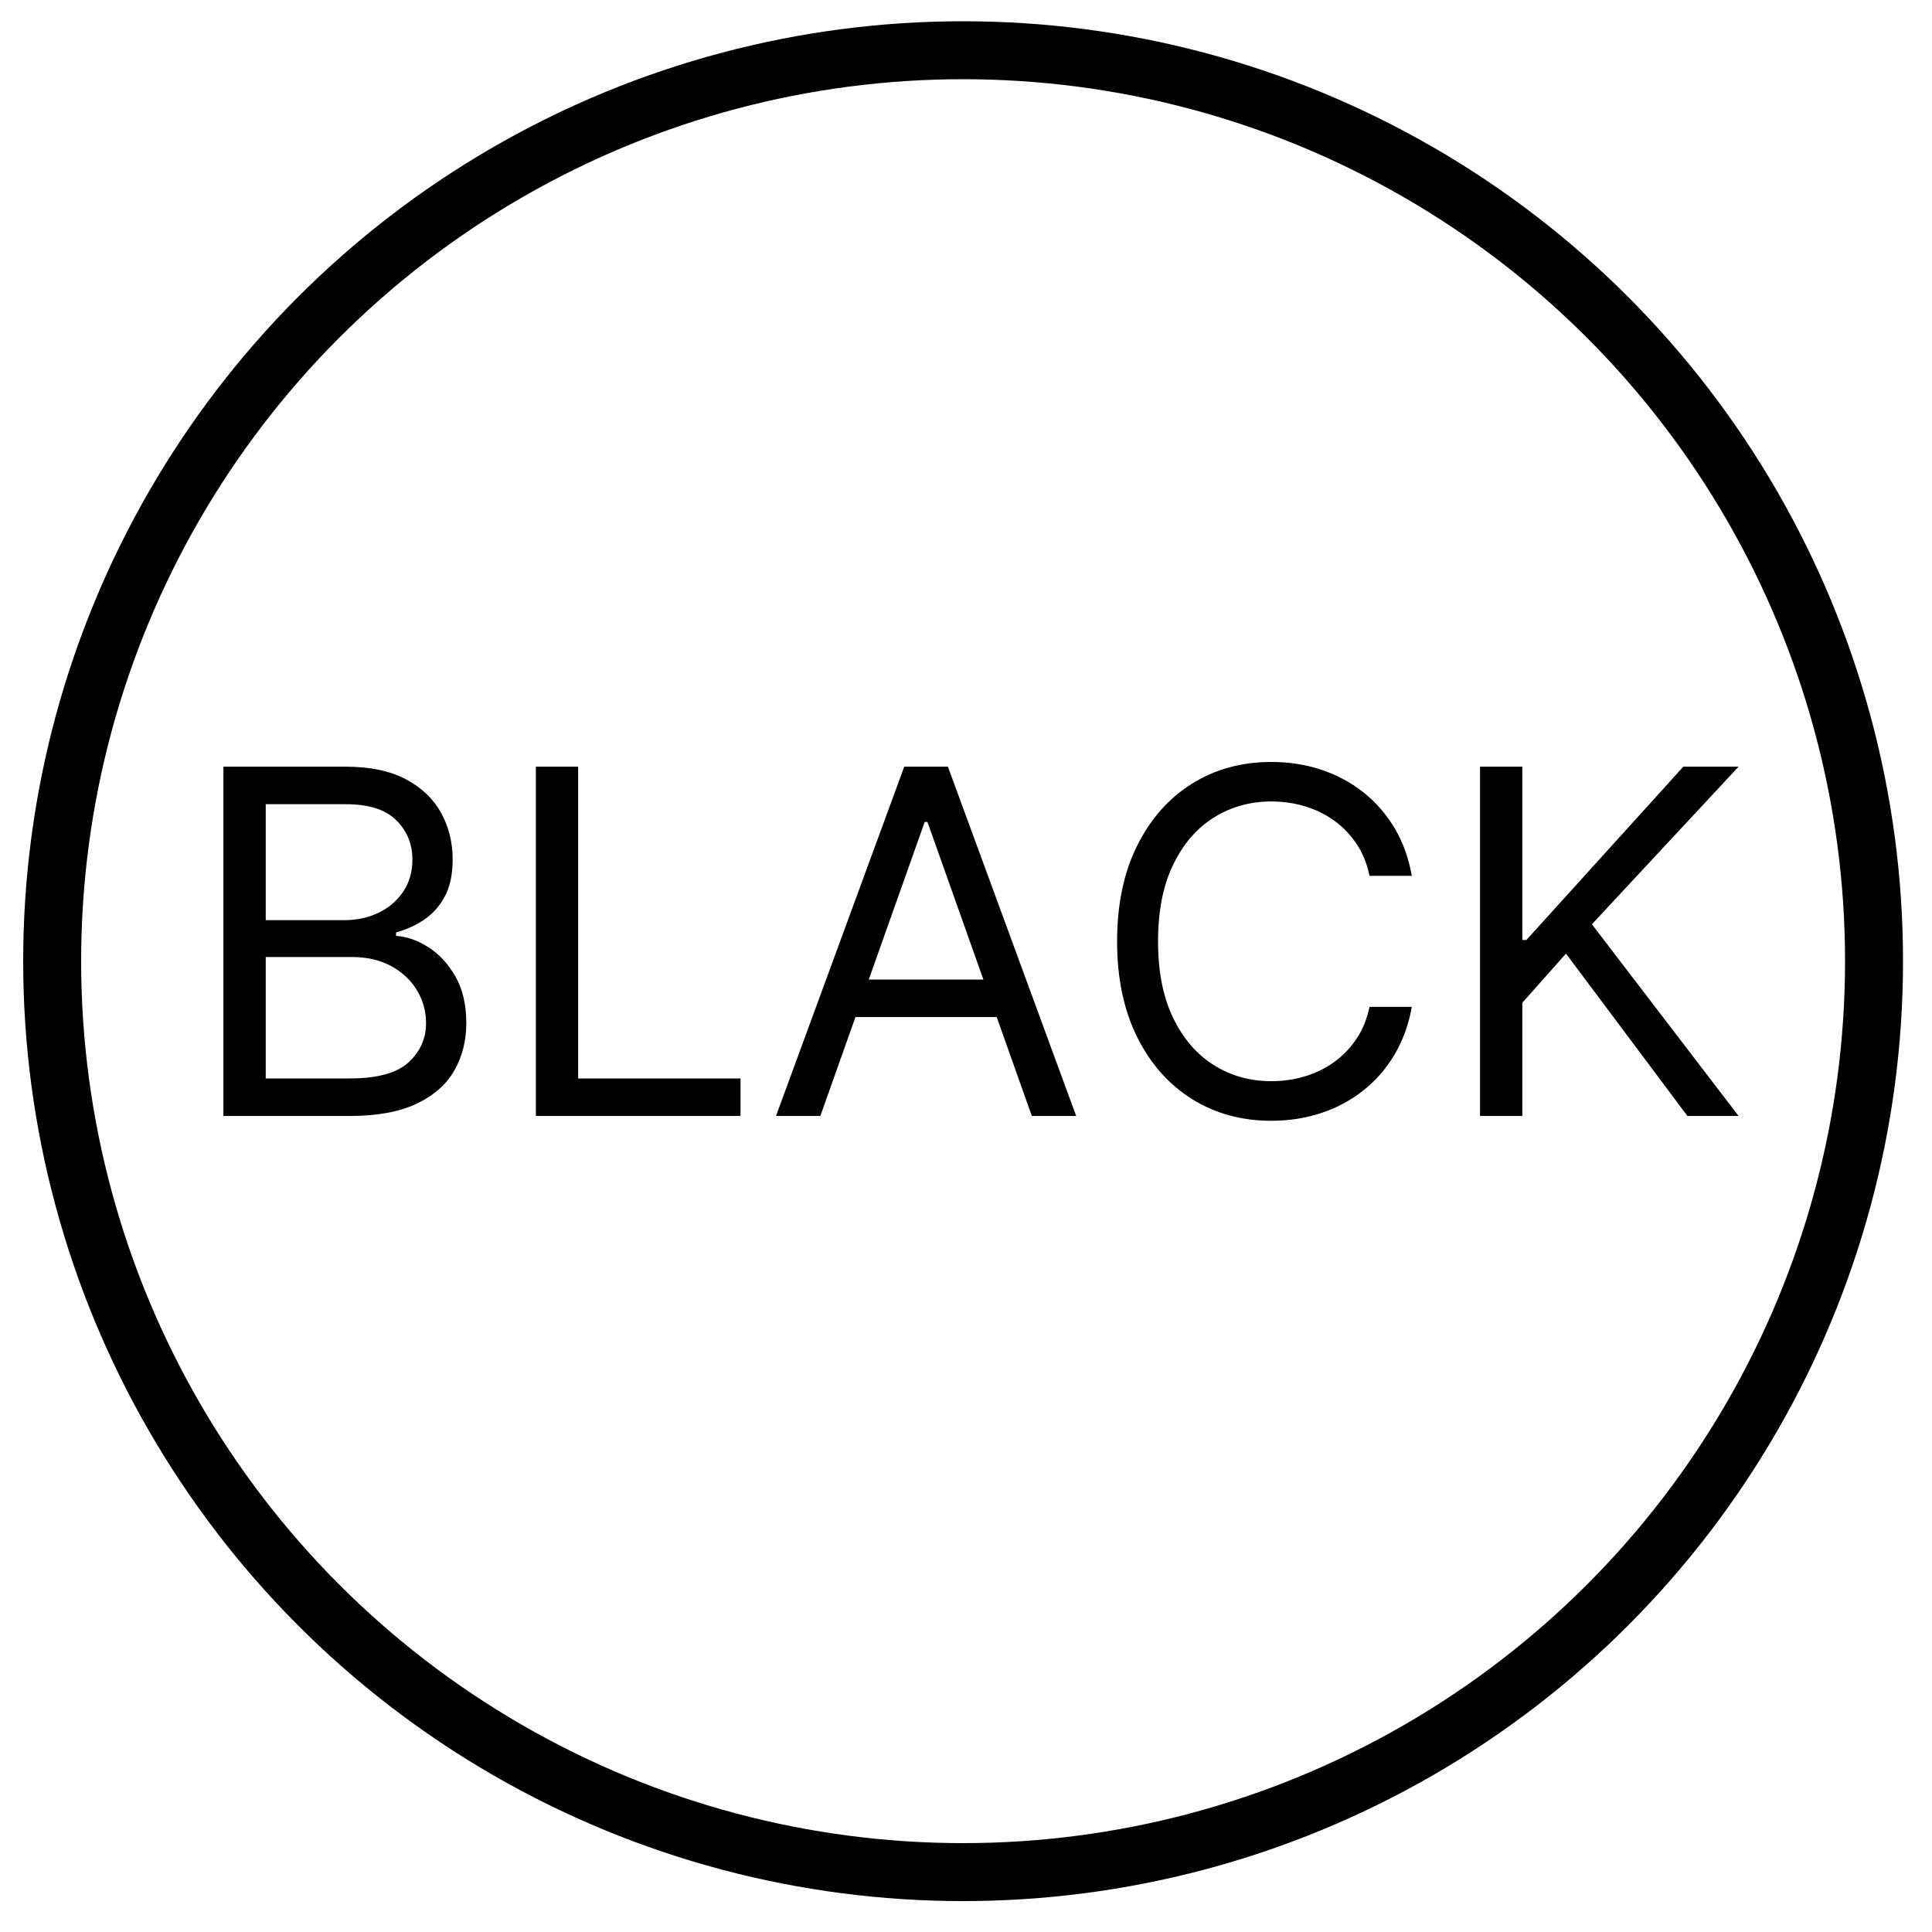 <?xml version="1.0" encoding="utf-8"?>
<!-- Generator: Adobe Illustrator 27.2.0, SVG Export Plug-In . SVG Version: 6.00 Build 0)  -->
<svg version="1.1" id="Lag_1" xmlns="http://www.w3.org/2000/svg" xmlns:xlink="http://www.w3.org/1999/xlink" x="0px" y="0px"
	 viewBox="0 0 1000 1000" style="enable-background:new 0 0 1000 1000;" xml:space="preserve">
<style type="text/css">
	.st0{fill:none;stroke:#000000;stroke-width:30;stroke-miterlimit:10;}
</style>
<circle class="st0" cx="498.5" cy="497.5" r="471.5"/>
<g>
	<g>
		<g>
			<g>
				<path d="M115.65,577.62V396.83h63.21c12.59,0,22.98,2.16,31.16,6.49c8.18,4.33,14.27,10.12,18.27,17.39c4,7.27,6,15.32,6,24.14
					c0,7.77-1.37,14.18-4.1,19.24c-2.74,5.06-6.33,9.06-10.77,12.01c-4.44,2.94-9.26,5.12-14.43,6.53v1.77
					c5.53,0.35,11.09,2.3,16.68,5.83c5.59,3.53,10.27,8.59,14.04,15.18c3.77,6.59,5.65,14.65,5.65,24.19
					c0,9.06-2.06,17.21-6.18,24.45c-4.12,7.24-10.62,12.98-19.51,17.21c-8.89,4.24-20.45,6.36-34.69,6.36H115.65z M137.54,476.28
					h40.61c6.59,0,12.55-1.29,17.88-3.88c5.33-2.59,9.56-6.24,12.71-10.95c3.15-4.71,4.72-10.24,4.72-16.6
					c0-7.94-2.77-14.7-8.3-20.26c-5.53-5.56-14.3-8.34-26.31-8.34h-41.31V476.28z M137.54,558.2h43.43c14.3,0,24.47-2.78,30.5-8.34
					c6.03-5.56,9.05-12.31,9.05-20.26c0-6.12-1.56-11.78-4.68-16.99c-3.12-5.21-7.56-9.39-13.33-12.54
					c-5.77-3.15-12.59-4.72-20.48-4.72h-44.49V558.2z"/>
				<path d="M277.37,577.62V396.83h21.89V558.2h84.04v19.42H277.37z"/>
				<path d="M424.61,577.62h-22.95l66.38-180.79h22.6l66.38,180.79h-22.95l-54.03-152.19h-1.41L424.61,577.62z M433.09,507h92.51
					v19.42h-92.51V507z"/>
				<path d="M730.75,453.33h-21.89c-1.29-6.3-3.55-11.83-6.75-16.6c-3.21-4.77-7.09-8.78-11.65-12.05
					c-4.56-3.27-9.61-5.72-15.14-7.37c-5.53-1.65-11.3-2.47-17.3-2.47c-10.95,0-20.85,2.77-29.71,8.3
					c-8.86,5.53-15.89,13.68-21.1,24.45c-5.21,10.77-7.81,23.98-7.81,39.64c0,15.66,2.6,28.87,7.81,39.64s12.24,18.92,21.1,24.45
					c8.86,5.53,18.76,8.3,29.71,8.3c6,0,11.77-0.82,17.3-2.47c5.53-1.65,10.58-4.1,15.14-7.37c4.56-3.27,8.44-7.3,11.65-12.09
					c3.21-4.8,5.46-10.31,6.75-16.55h21.89c-1.65,9.24-4.65,17.51-9,24.81c-4.36,7.3-9.77,13.49-16.24,18.58
					c-6.47,5.09-13.73,8.96-21.76,11.61s-16.61,3.97-25.73,3.97c-15.42,0-29.13-3.77-41.14-11.3s-21.45-18.24-28.34-32.13
					c-6.88-13.89-10.33-30.37-10.33-49.43s3.44-35.54,10.33-49.43c6.89-13.89,16.33-24.6,28.34-32.13
					c12.01-7.53,25.72-11.3,41.14-11.3c9.12,0,17.7,1.32,25.73,3.97s15.29,6.52,21.76,11.61c6.47,5.09,11.89,11.27,16.24,18.54
					C726.1,435.75,729.11,444.03,730.75,453.33z"/>
				<path d="M766.06,577.62V396.83h21.89v89.69h2.12l81.21-89.69h28.6l-75.92,81.57l75.92,99.22h-26.48l-62.85-84.04L787.96,519
					v58.62H766.06z"/>
			</g>
		</g>
	</g>
</g>
</svg>
